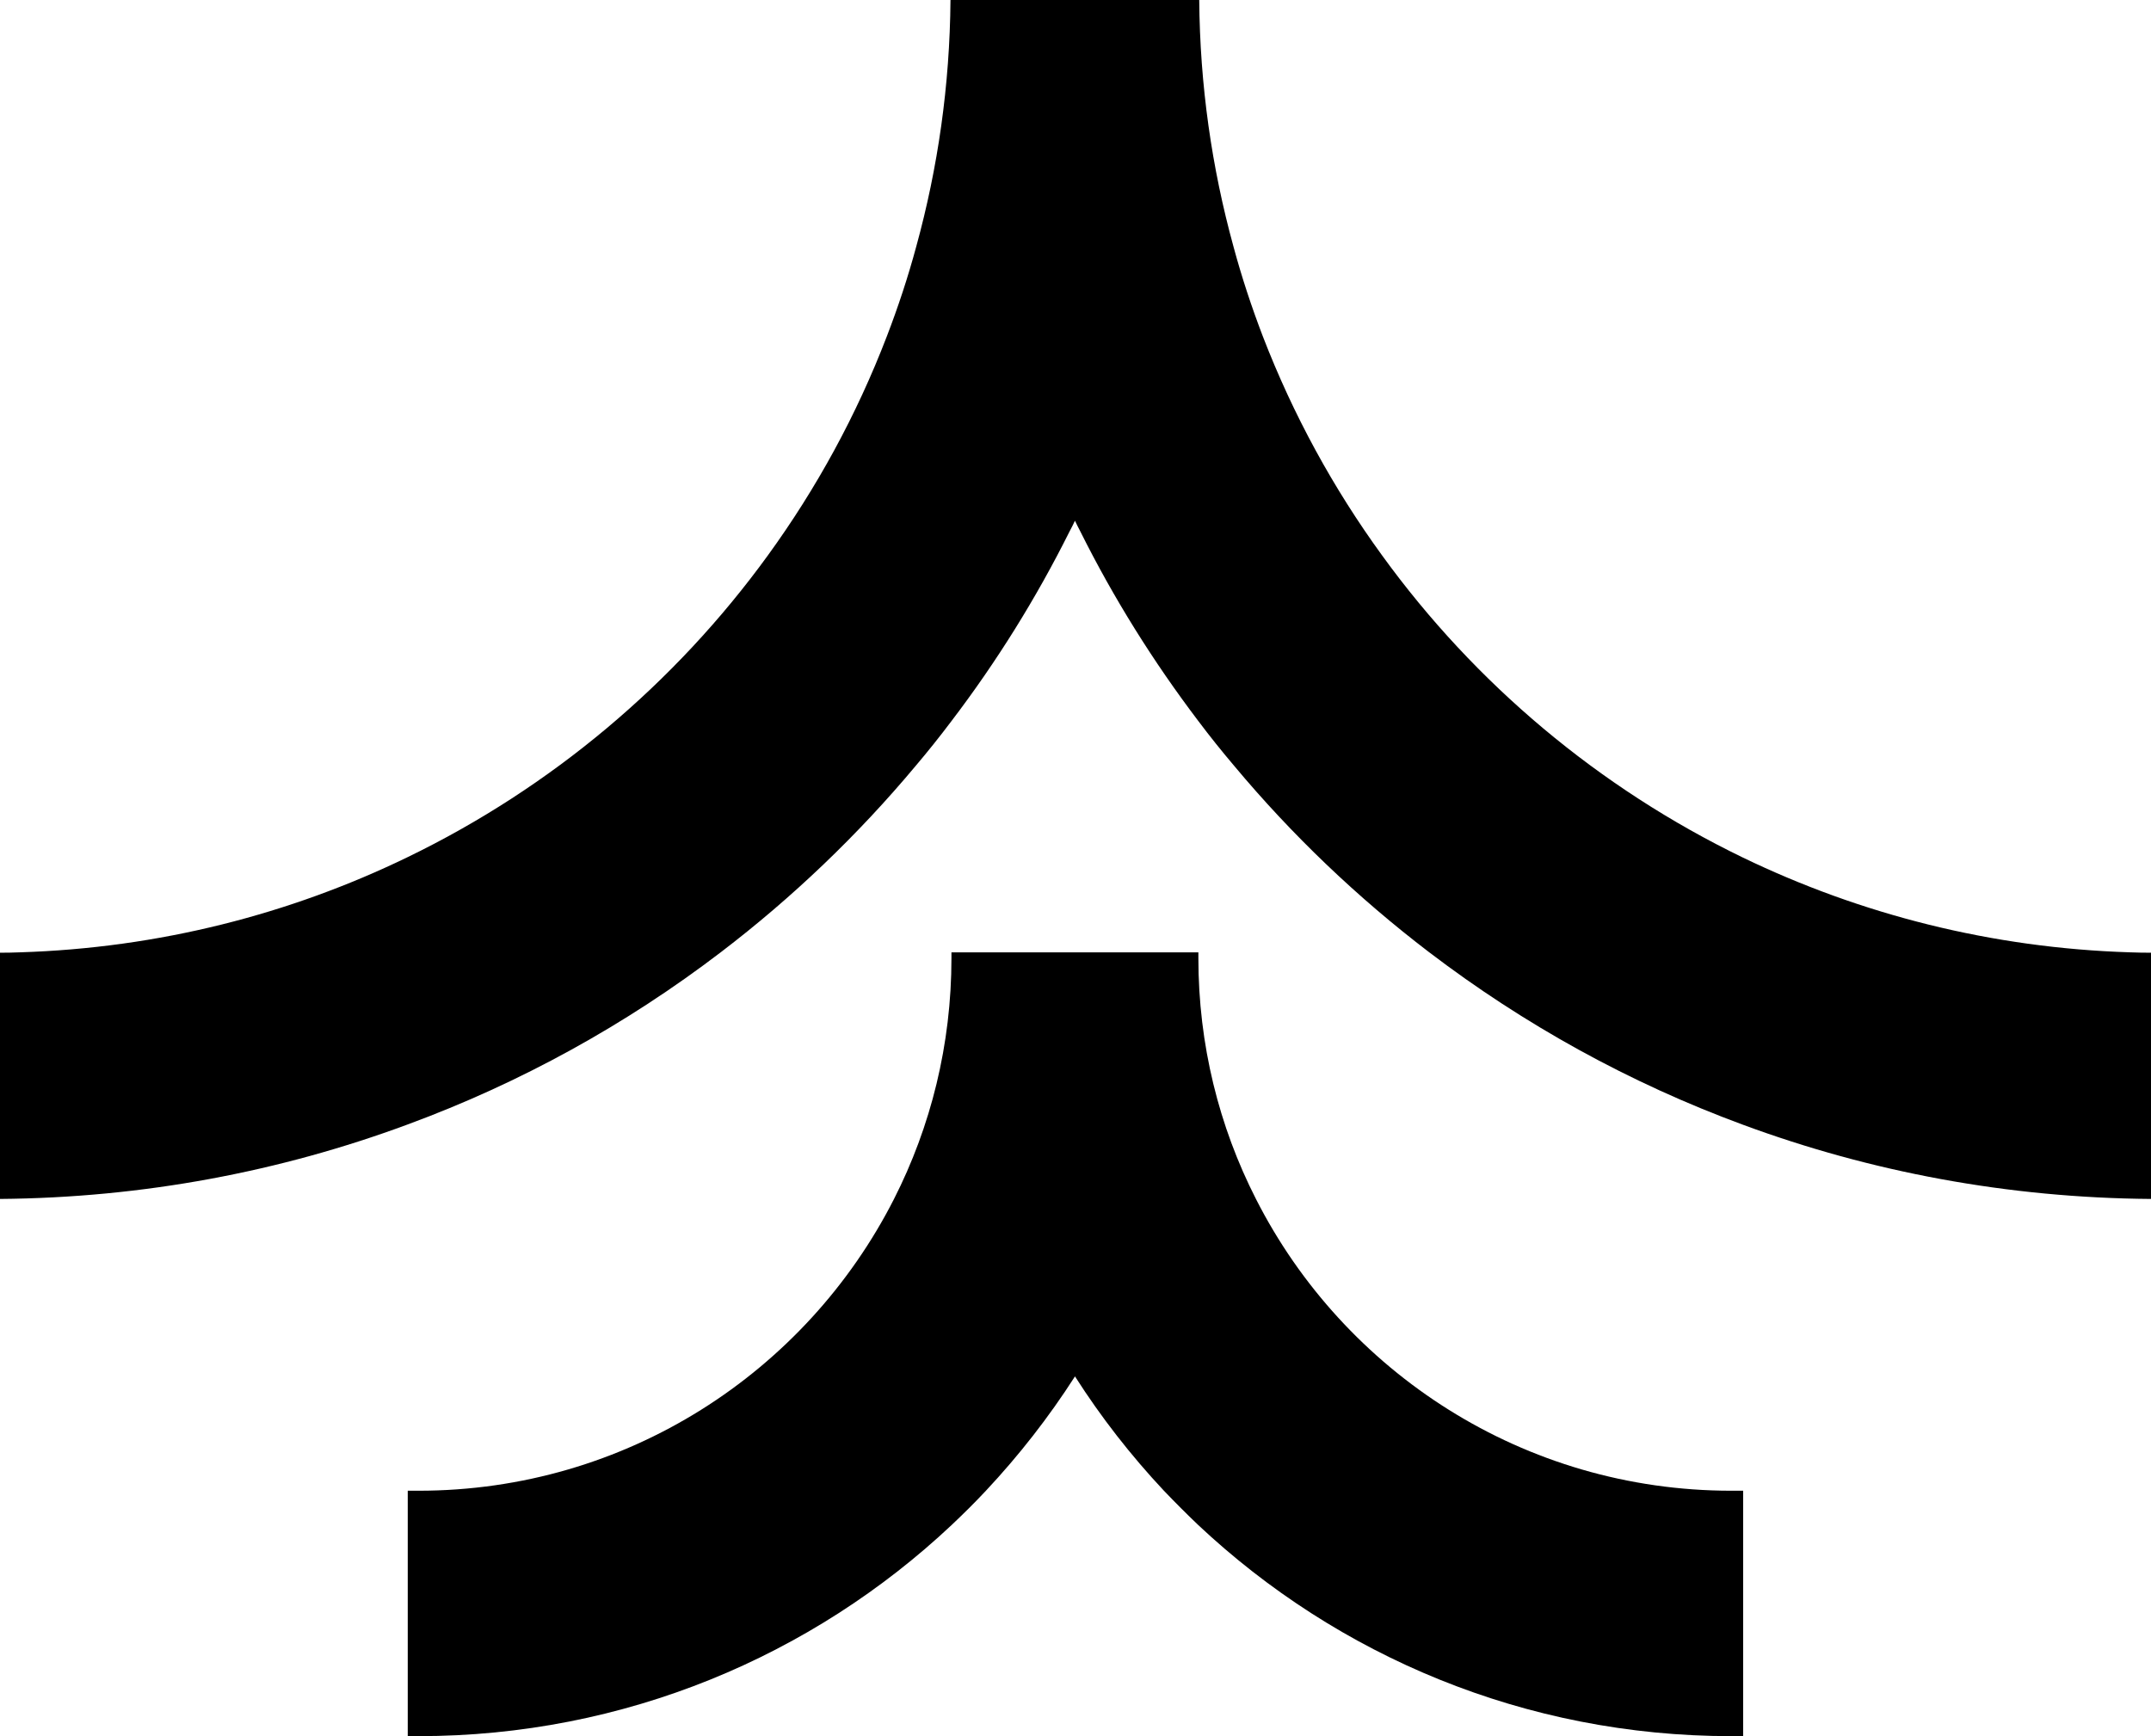 <svg xmlns="http://www.w3.org/2000/svg" id="Ebene_2" data-name="Ebene 2" viewBox="0 0 482.69 389.66"><g id="Ebene_1-2" data-name="Ebene 1"><g><path d="M482.69,213.83v55.26c-32.16-.24-62.96-6.08-91.53-16.64-25.48-9.38-49.17-22.51-70.43-38.71-16.11-12.29-30.83-26.34-43.8-41.88-2.79-3.29-5.5-6.67-8.08-10.11-10.05-13.26-18.93-27.45-26.42-42.47-.41-.79-.82-1.59-1.21-2.41-.38,.82-.79,1.62-1.21,2.41-7.5,15.02-16.37,29.25-26.48,42.53-2.59,3.44-5.26,6.79-8.05,10.08-12.96,15.52-27.66,29.57-43.77,41.86-21.19,16.17-44.79,29.25-70.22,38.62-28.54,10.58-59.34,16.46-91.5,16.72v-55.26c1.5,0,3-.03,4.5-.09,31.13-.97,60.58-8.55,87-21.37,32.21-15.61,59.96-38.97,80.8-67.69,10.93-15.05,19.96-31.57,26.72-49.2,2.53-6.58,4.76-13.32,6.61-20.19,4.85-17.64,7.52-36.15,7.67-55.29h55.82c.15,19.13,2.82,37.65,7.67,55.29,1.85,6.88,4.09,13.64,6.61,20.22,6.79,17.61,15.81,34.1,26.75,49.14,20.84,28.78,48.67,52.2,81.01,67.84,26.37,12.73,55.76,20.28,86.8,21.25,1.59,.06,3.15,.09,4.73,.09Z"></path><path d="M391.17,334.58v55.05c-.88,.03-1.76,.03-2.65,.03-46.29,0-88.38-18.02-119.66-47.41-2.62-2.5-5.17-5.06-7.67-7.67-7.41-7.91-14.11-16.49-19.96-25.66-5.88,9.17-12.58,17.75-19.99,25.66-2.47,2.65-5.06,5.2-7.7,7.7-31.24,29.36-73.34,47.38-119.63,47.38-.79,0-1.62,0-2.41-.03v-55.05h2.41c46.59,0,86.94-26.6,106.7-65.46,8.26-16.25,12.9-34.65,12.9-54.11v-1.26h55.41v1.26c0,19.46,4.64,37.86,12.93,54.11,19.75,38.86,60.11,65.46,106.67,65.46h2.65Z"></path></g></g></svg>